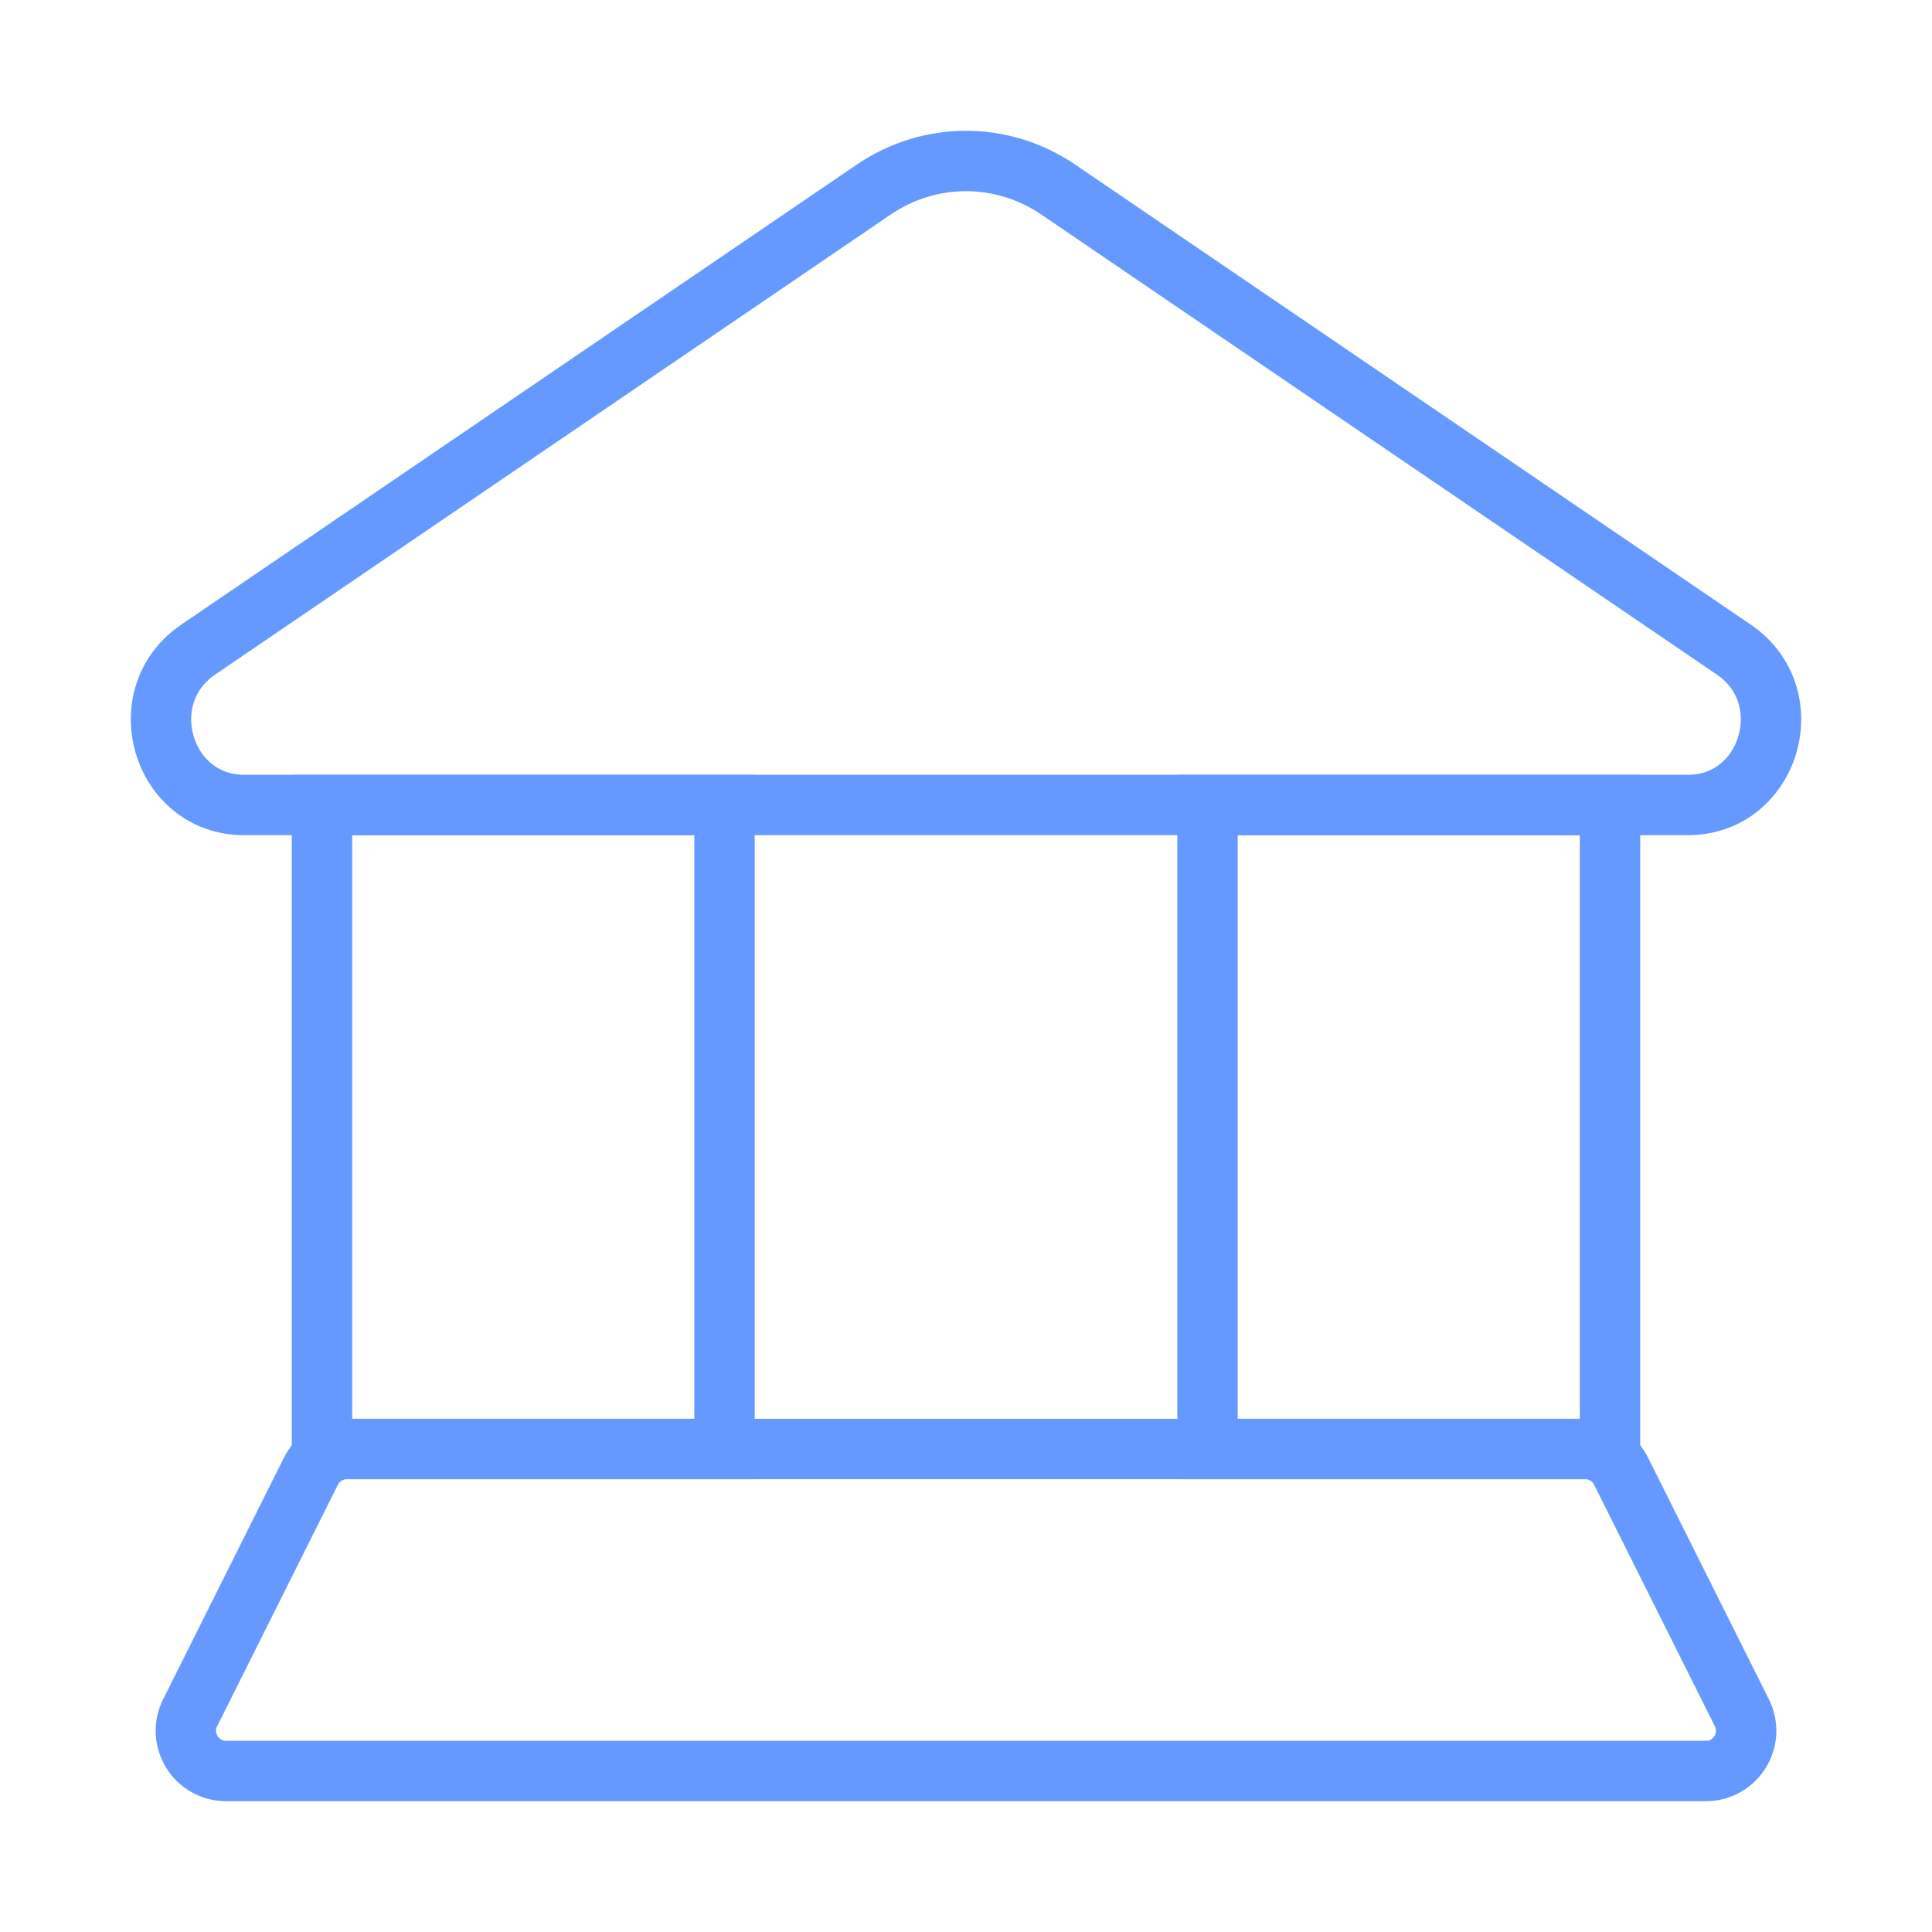 <svg width="48" height="48" viewBox="0 0 48 48" fill="none" xmlns="http://www.w3.org/2000/svg">
<path d="M6.066 20L41.934 20C43.974 20 44.776 17.297 43.078 16.141L26.288 4.707C24.902 3.764 23.098 3.764 21.712 4.707L4.922 16.141C3.224 17.297 4.026 20 6.066 20Z" stroke="#6699FF" stroke-width="1.5"/>
<rect x="8" y="20" width="10" height="16" stroke="#6699FF" stroke-width="1.5"/>
<rect x="30" y="20" width="10" height="16" stroke="#6699FF" stroke-width="1.5"/>
<path d="M39.382 36C39.761 36 40.107 36.214 40.276 36.553L43.276 42.553C43.609 43.218 43.125 44 42.382 44L5.618 44C4.875 44 4.391 43.218 4.724 42.553L7.724 36.553C7.893 36.214 8.239 36 8.618 36L39.382 36Z" stroke="#6699FF" stroke-width="1.5"/>
</svg>
